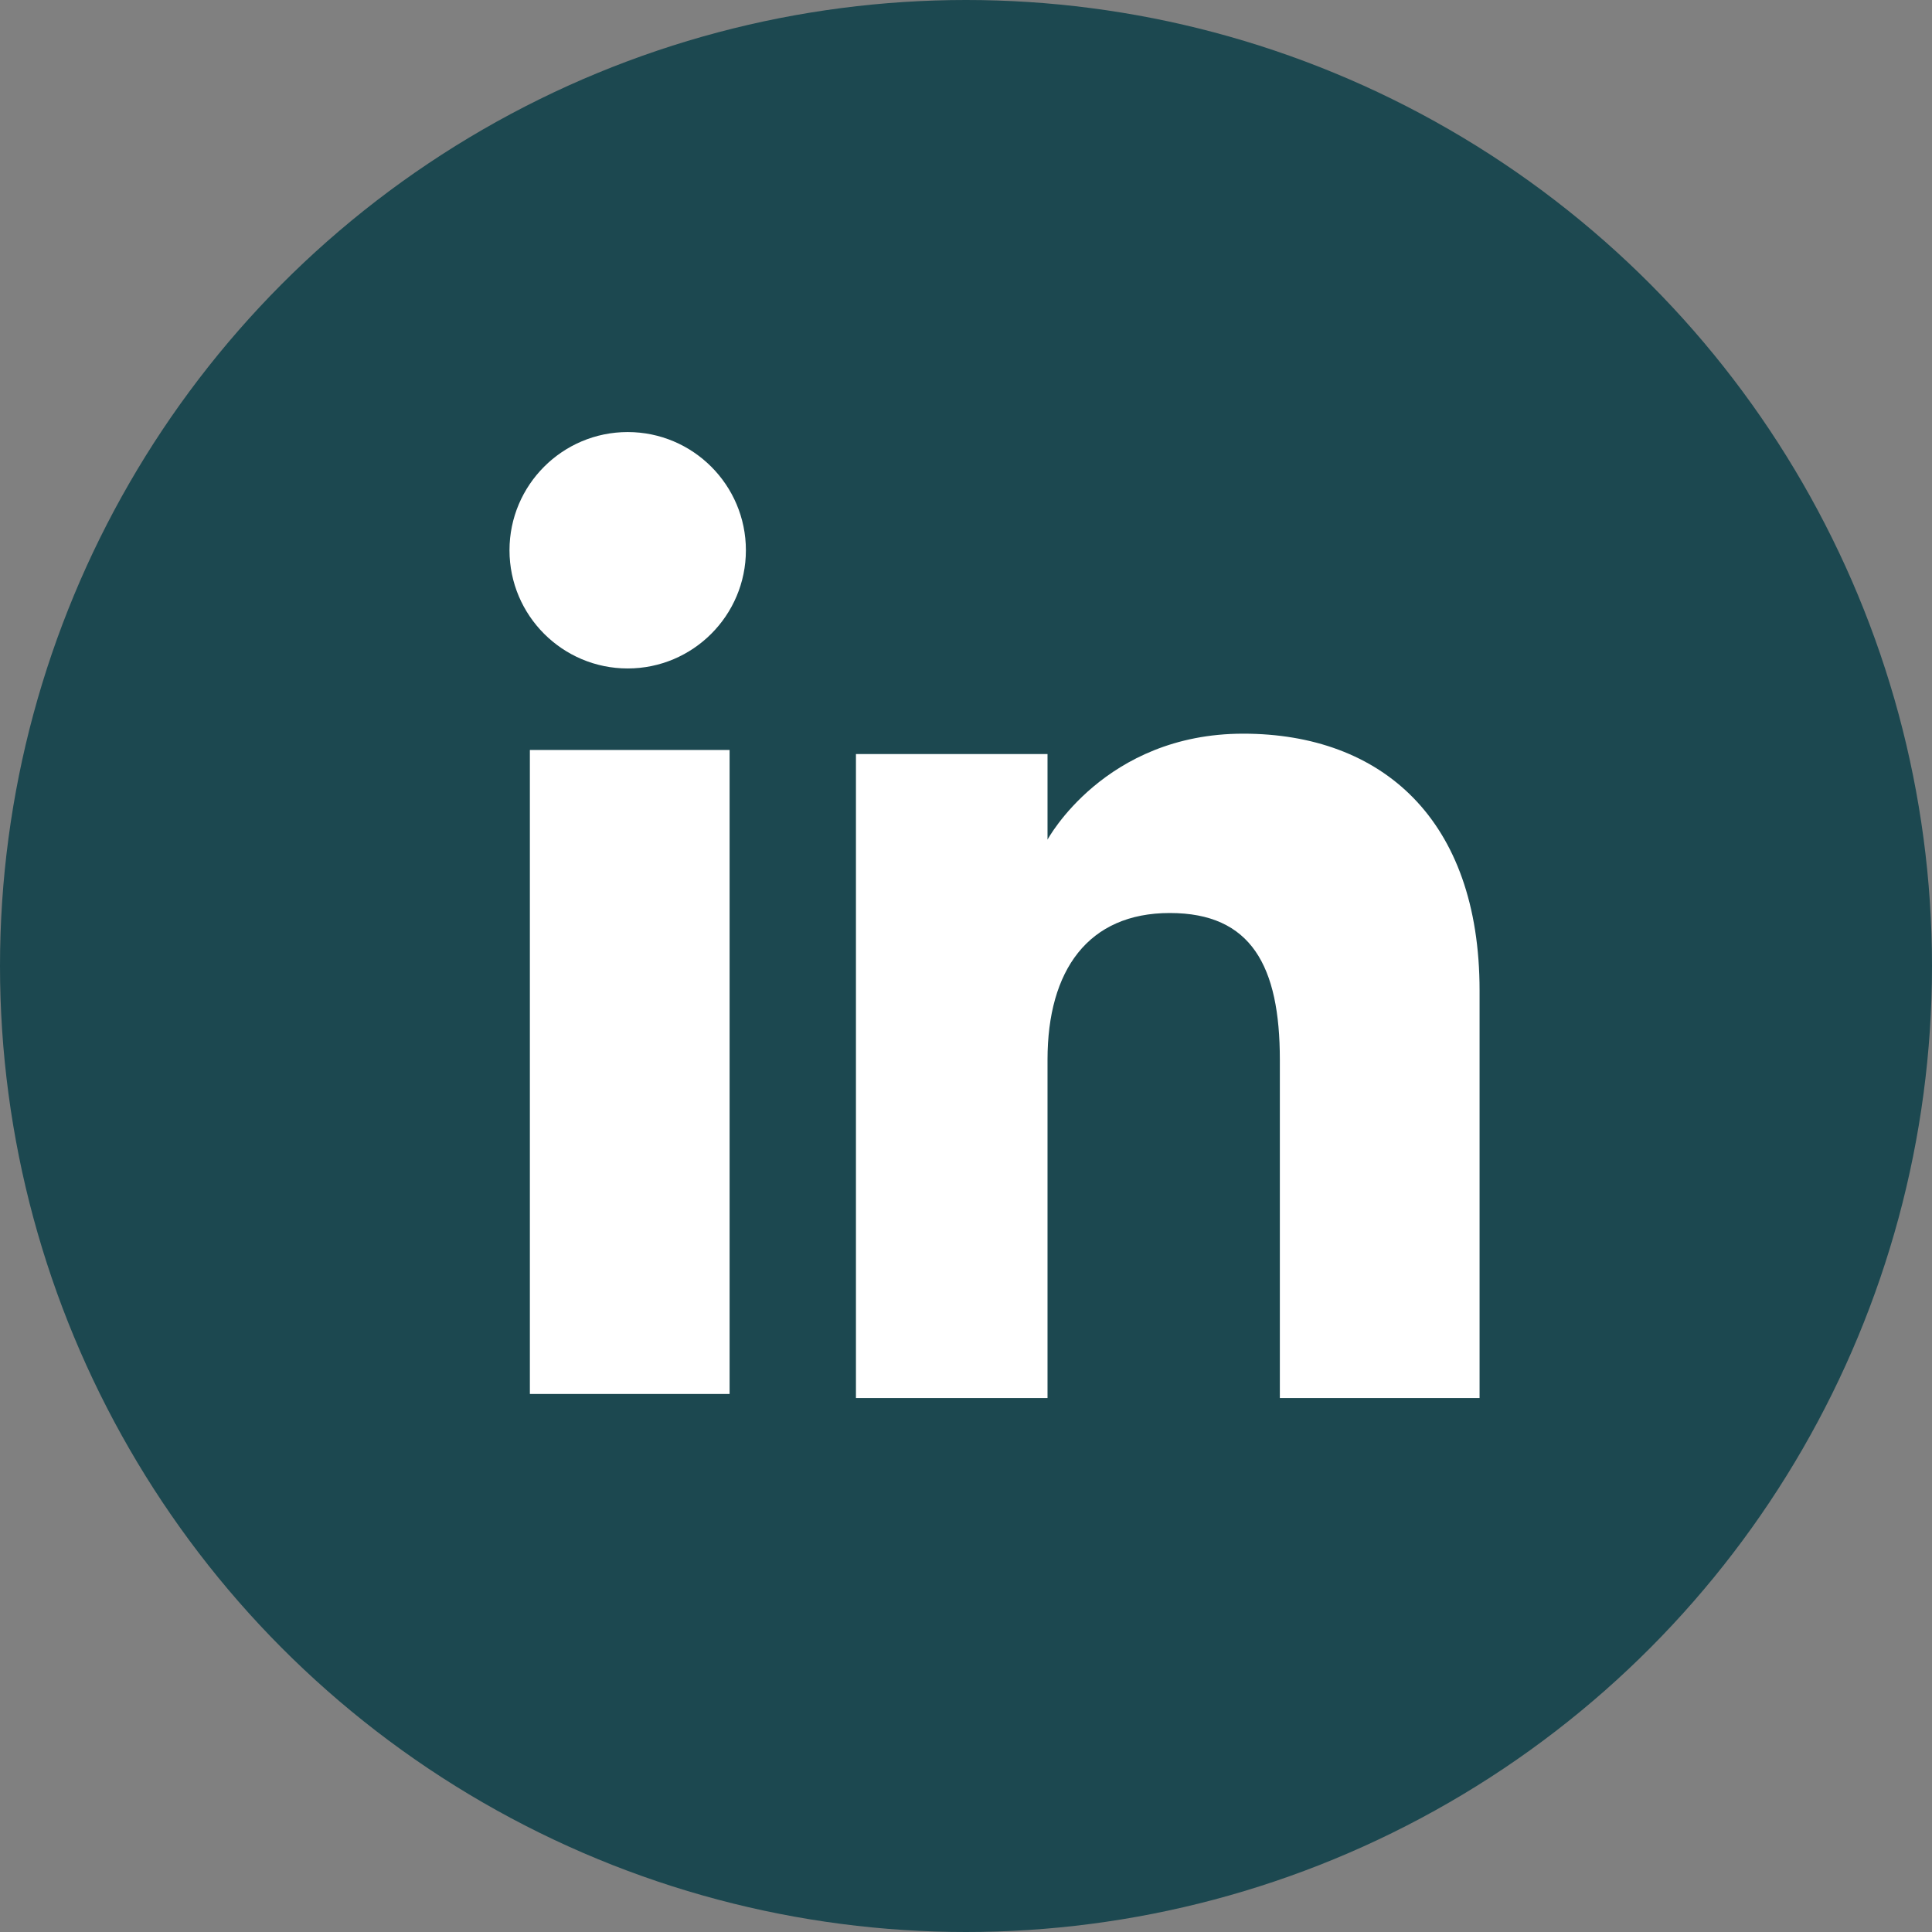 <?xml version="1.0" encoding="UTF-8"?>
<svg id="Ebene_2" data-name="Ebene 2" xmlns="http://www.w3.org/2000/svg" version="1.1" viewBox="0 0 47.4 47.4">
  <rect x="0" y="0" width="47.4" height="47.4" fill="#808080" stroke="none"/>
  <defs>
    <style>
      .cls-1 {
        fill: #1c4850;
      }

      .cls-1, .cls-2 {
        stroke-width: 0px;
      }

      .cls-2 {
        fill: #fff;
      }
    </style>
  </defs>
  <g id="Capa_1" data-name="Capa 1">
    <g>
      <circle class="cls-1" cx="23.7" cy="23.7" r="23.7"/>
      <g>
        <g>
          <rect class="cls-2" x="13" y="18.4" width="4.9" height="15.8"/>
          <path class="cls-2" d="M15.4,16.4c1.6,0,2.9-1.3,2.9-2.9s-1.3-2.9-2.9-2.9-2.9,1.3-2.9,2.9,1.3,2.9,2.9,2.9Z"/>
        </g>
        <path class="cls-2" d="M25.7,26c0-2.2,1-3.6,3-3.6s2.7,1.3,2.7,3.6v8.3h4.9v-10c0-4.2-2.4-6.3-5.8-6.3s-4.8,2.6-4.8,2.6v-2.1h-4.7v15.8h4.7v-8.3h0Z"/>
      </g>
    </g>
  </g>
</svg>